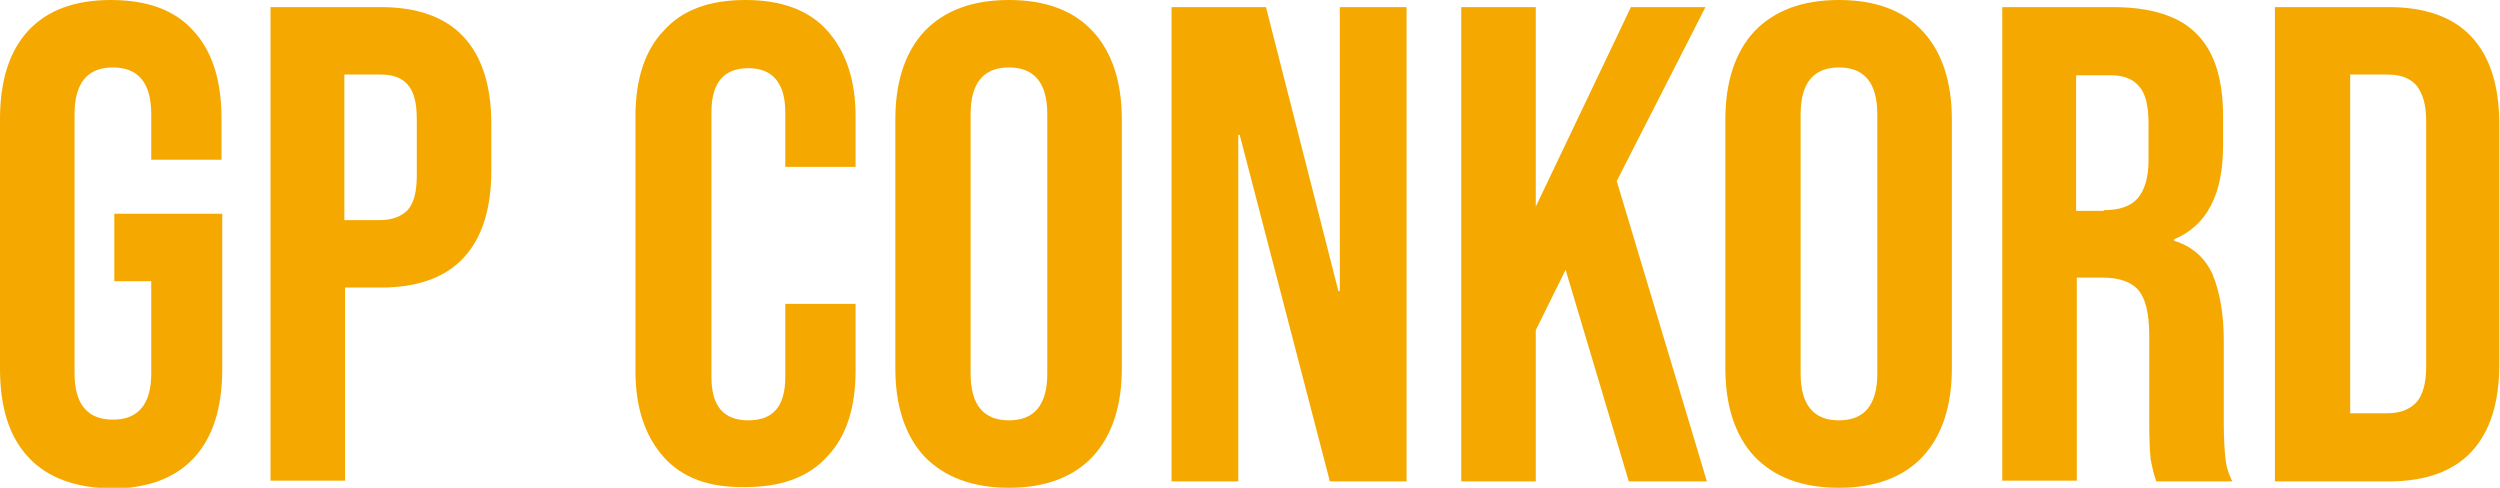<?xml version="1.0" encoding="utf-8"?>
<!-- Generator: Adobe Illustrator 27.7.0, SVG Export Plug-In . SVG Version: 6.00 Build 0)  -->
<svg version="1.1" id="Layer_1" xmlns="http://www.w3.org/2000/svg" xmlns:xlink="http://www.w3.org/1999/xlink" x="0px" y="0px"
	 width="352.1px" height="68.7px" viewBox="0 0 352.1 68.7" style="enable-background:new 0 0 352.1 68.7;" xml:space="preserve">
<style type="text/css">
	.st0{fill:#F5A900;}
</style>
<g>
	<path class="st0" d="M4,64.4c-2.7-2.9-4-7-4-12.5V16.8c0-5.4,1.3-9.6,4-12.5C6.7,1.4,10.6,0,15.6,0c5.1,0,9,1.4,11.6,4.3
		c2.7,2.9,4,7,4,12.5v5.7h-9.9v-6.4c0-4.4-1.8-6.6-5.4-6.6s-5.4,2.2-5.4,6.6v36.5c0,4.3,1.8,6.5,5.4,6.5s5.4-2.2,5.4-6.5V39.6h-5.2
		v-9.5h15.2v21.9c0,5.4-1.3,9.6-4,12.5c-2.7,2.9-6.6,4.3-11.6,4.3C10.6,68.7,6.7,67.3,4,64.4z"/>
	<path class="st0" d="M38.1,1h15.5c5.2,0,9.1,1.4,11.7,4.2c2.6,2.8,3.9,6.9,3.9,12.3V24c0,5.4-1.3,9.5-3.9,12.3
		c-2.6,2.8-6.5,4.2-11.7,4.2h-5v27.2H38.1V1z M53.5,31c1.7,0,3-0.5,3.9-1.4c0.9-1,1.3-2.6,1.3-4.9v-7.9c0-2.3-0.4-3.9-1.3-4.9
		c-0.9-1-2.1-1.4-3.9-1.4h-5V31H53.5z"/>
	<path class="st0" d="M93.5,64.4c-2.6-2.9-4-6.9-4-12.1V16.4c0-5.2,1.3-9.3,4-12.1C96.1,1.4,99.9,0,105,0c5,0,8.9,1.4,11.5,4.3
		c2.6,2.9,4,6.9,4,12.1v7.1h-9.9v-7.7c0-4.1-1.8-6.2-5.2-6.2c-3.5,0-5.2,2.1-5.2,6.2v37.3c0,4.1,1.7,6.1,5.2,6.1
		c3.5,0,5.2-2,5.2-6.1V42.8h9.9v9.4c0,5.2-1.3,9.3-4,12.1c-2.6,2.9-6.5,4.3-11.5,4.3C99.9,68.7,96.1,67.3,93.5,64.4z"/>
	<path class="st0" d="M130.2,64.3c-2.7-2.9-4.1-7.1-4.1-12.4V16.8c0-5.3,1.4-9.5,4.1-12.4C133,1.5,136.9,0,142.1,0s9.1,1.5,11.8,4.4
		c2.7,2.9,4.1,7.1,4.1,12.4v35.1c0,5.3-1.4,9.5-4.1,12.4c-2.7,2.9-6.7,4.4-11.8,4.4S133,67.2,130.2,64.3z M147.5,52.6V16.1
		c0-4.4-1.8-6.6-5.4-6.6s-5.4,2.2-5.4,6.6v36.5c0,4.4,1.8,6.6,5.4,6.6S147.5,57,147.5,52.6z"/>
	<path class="st0" d="M165.1,1h13.2l10.2,40h0.2V1h9.4v66.8h-10.8L174.6,19h-0.2v48.8h-9.4V1z"/>
	<path class="st0" d="M205.8,1h10.5v28.1L229.7,1h10.5l-12.5,24.5l12.7,42.3h-11L220.5,38l-4.2,8.5v21.3h-10.5V1z"/>
	<path class="st0" d="M247.1,64.3c-2.7-2.9-4.1-7.1-4.1-12.4V16.8c0-5.3,1.4-9.5,4.1-12.4C249.9,1.5,253.8,0,259,0
		c5.2,0,9.1,1.5,11.8,4.4c2.7,2.9,4.1,7.1,4.1,12.4v35.1c0,5.3-1.4,9.5-4.1,12.4c-2.7,2.9-6.7,4.4-11.8,4.4
		C253.8,68.7,249.9,67.2,247.1,64.3z M264.4,52.6V16.1c0-4.4-1.8-6.6-5.4-6.6s-5.4,2.2-5.4,6.6v36.5c0,4.4,1.8,6.6,5.4,6.6
		S264.4,57,264.4,52.6z"/>
	<path class="st0" d="M282,1h15.6c5.4,0,9.4,1.3,11.8,3.8c2.5,2.5,3.7,6.4,3.7,11.6v4.1c0,6.9-2.3,11.3-6.9,13.2v0.2
		c2.5,0.8,4.3,2.3,5.4,4.7c1,2.4,1.6,5.5,1.6,9.4v11.7c0,1.9,0.1,3.5,0.2,4.6c0.1,1.2,0.4,2.3,1,3.5h-10.7c-0.4-1.1-0.6-2.1-0.8-3.1
		c-0.1-1-0.2-2.7-0.2-5.2V47.3c0-3.1-0.5-5.2-1.5-6.4c-1-1.2-2.7-1.8-5.1-1.8h-3.6v28.6H282V1z M296.3,29.6c2.1,0,3.7-0.5,4.7-1.6
		c1-1.1,1.6-2.9,1.6-5.4v-5.2c0-2.4-0.4-4.2-1.3-5.2c-0.9-1.1-2.2-1.6-4.1-1.6h-4.8v19.1H296.3z"/>
	<path class="st0" d="M320.4,1h16c5.2,0,9.1,1.4,11.7,4.2c2.6,2.8,3.9,6.9,3.9,12.3v33.8c0,5.4-1.3,9.5-3.9,12.3
		c-2.6,2.8-6.5,4.2-11.7,4.2h-16V1z M336.3,58.2c1.7,0,3-0.5,4-1.5c0.9-1,1.4-2.7,1.4-5V17c0-2.3-0.5-3.9-1.4-5
		c-0.9-1-2.2-1.5-4-1.5h-5.3v47.7H336.3z"/>
</g>
</svg>
